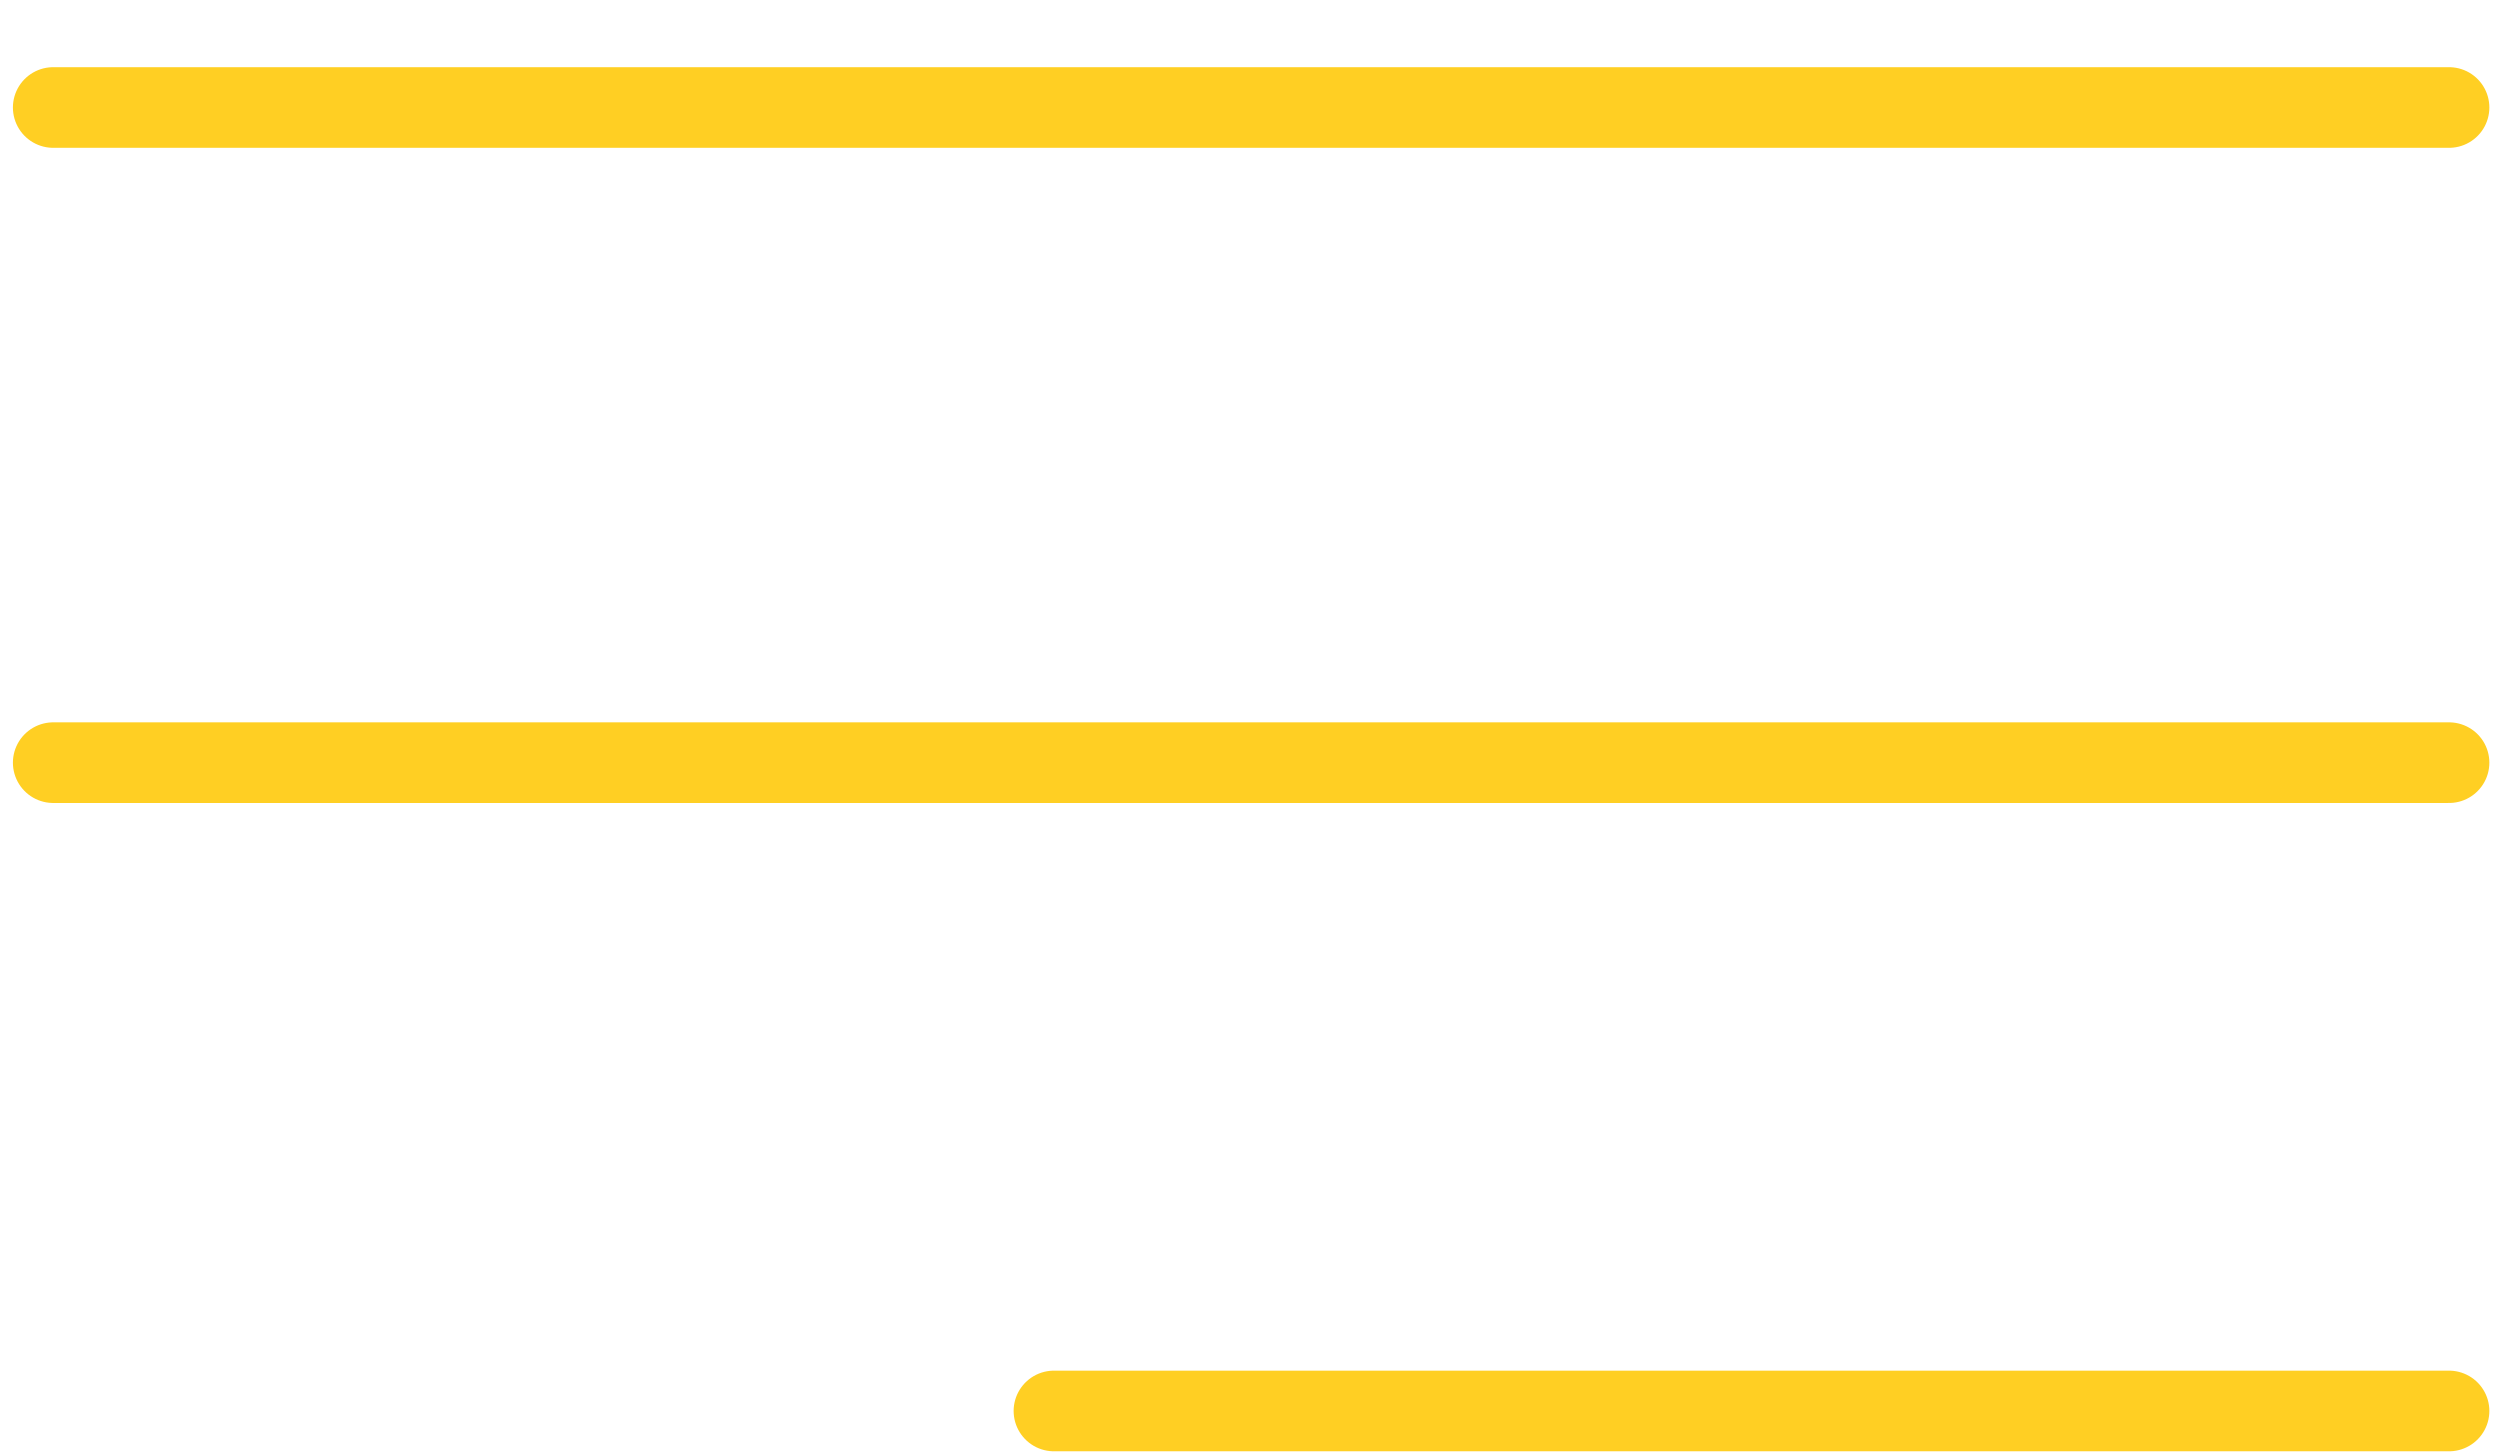 <svg width="31" height="18" viewBox="0 0 31 18" fill="none" xmlns="http://www.w3.org/2000/svg">
<line x1="0.66" y1="1.333" x2="30.368" y2="1.333" stroke="#FFCF23" stroke-linecap="round"/>
<line x1="0.66" y1="9.457" x2="30.368" y2="9.457" stroke="#FFCF23" stroke-linecap="round"/>
<line x1="13.069" y1="17.496" x2="30.368" y2="17.496" stroke="#FFCF23" stroke-linecap="round"/>
</svg>
